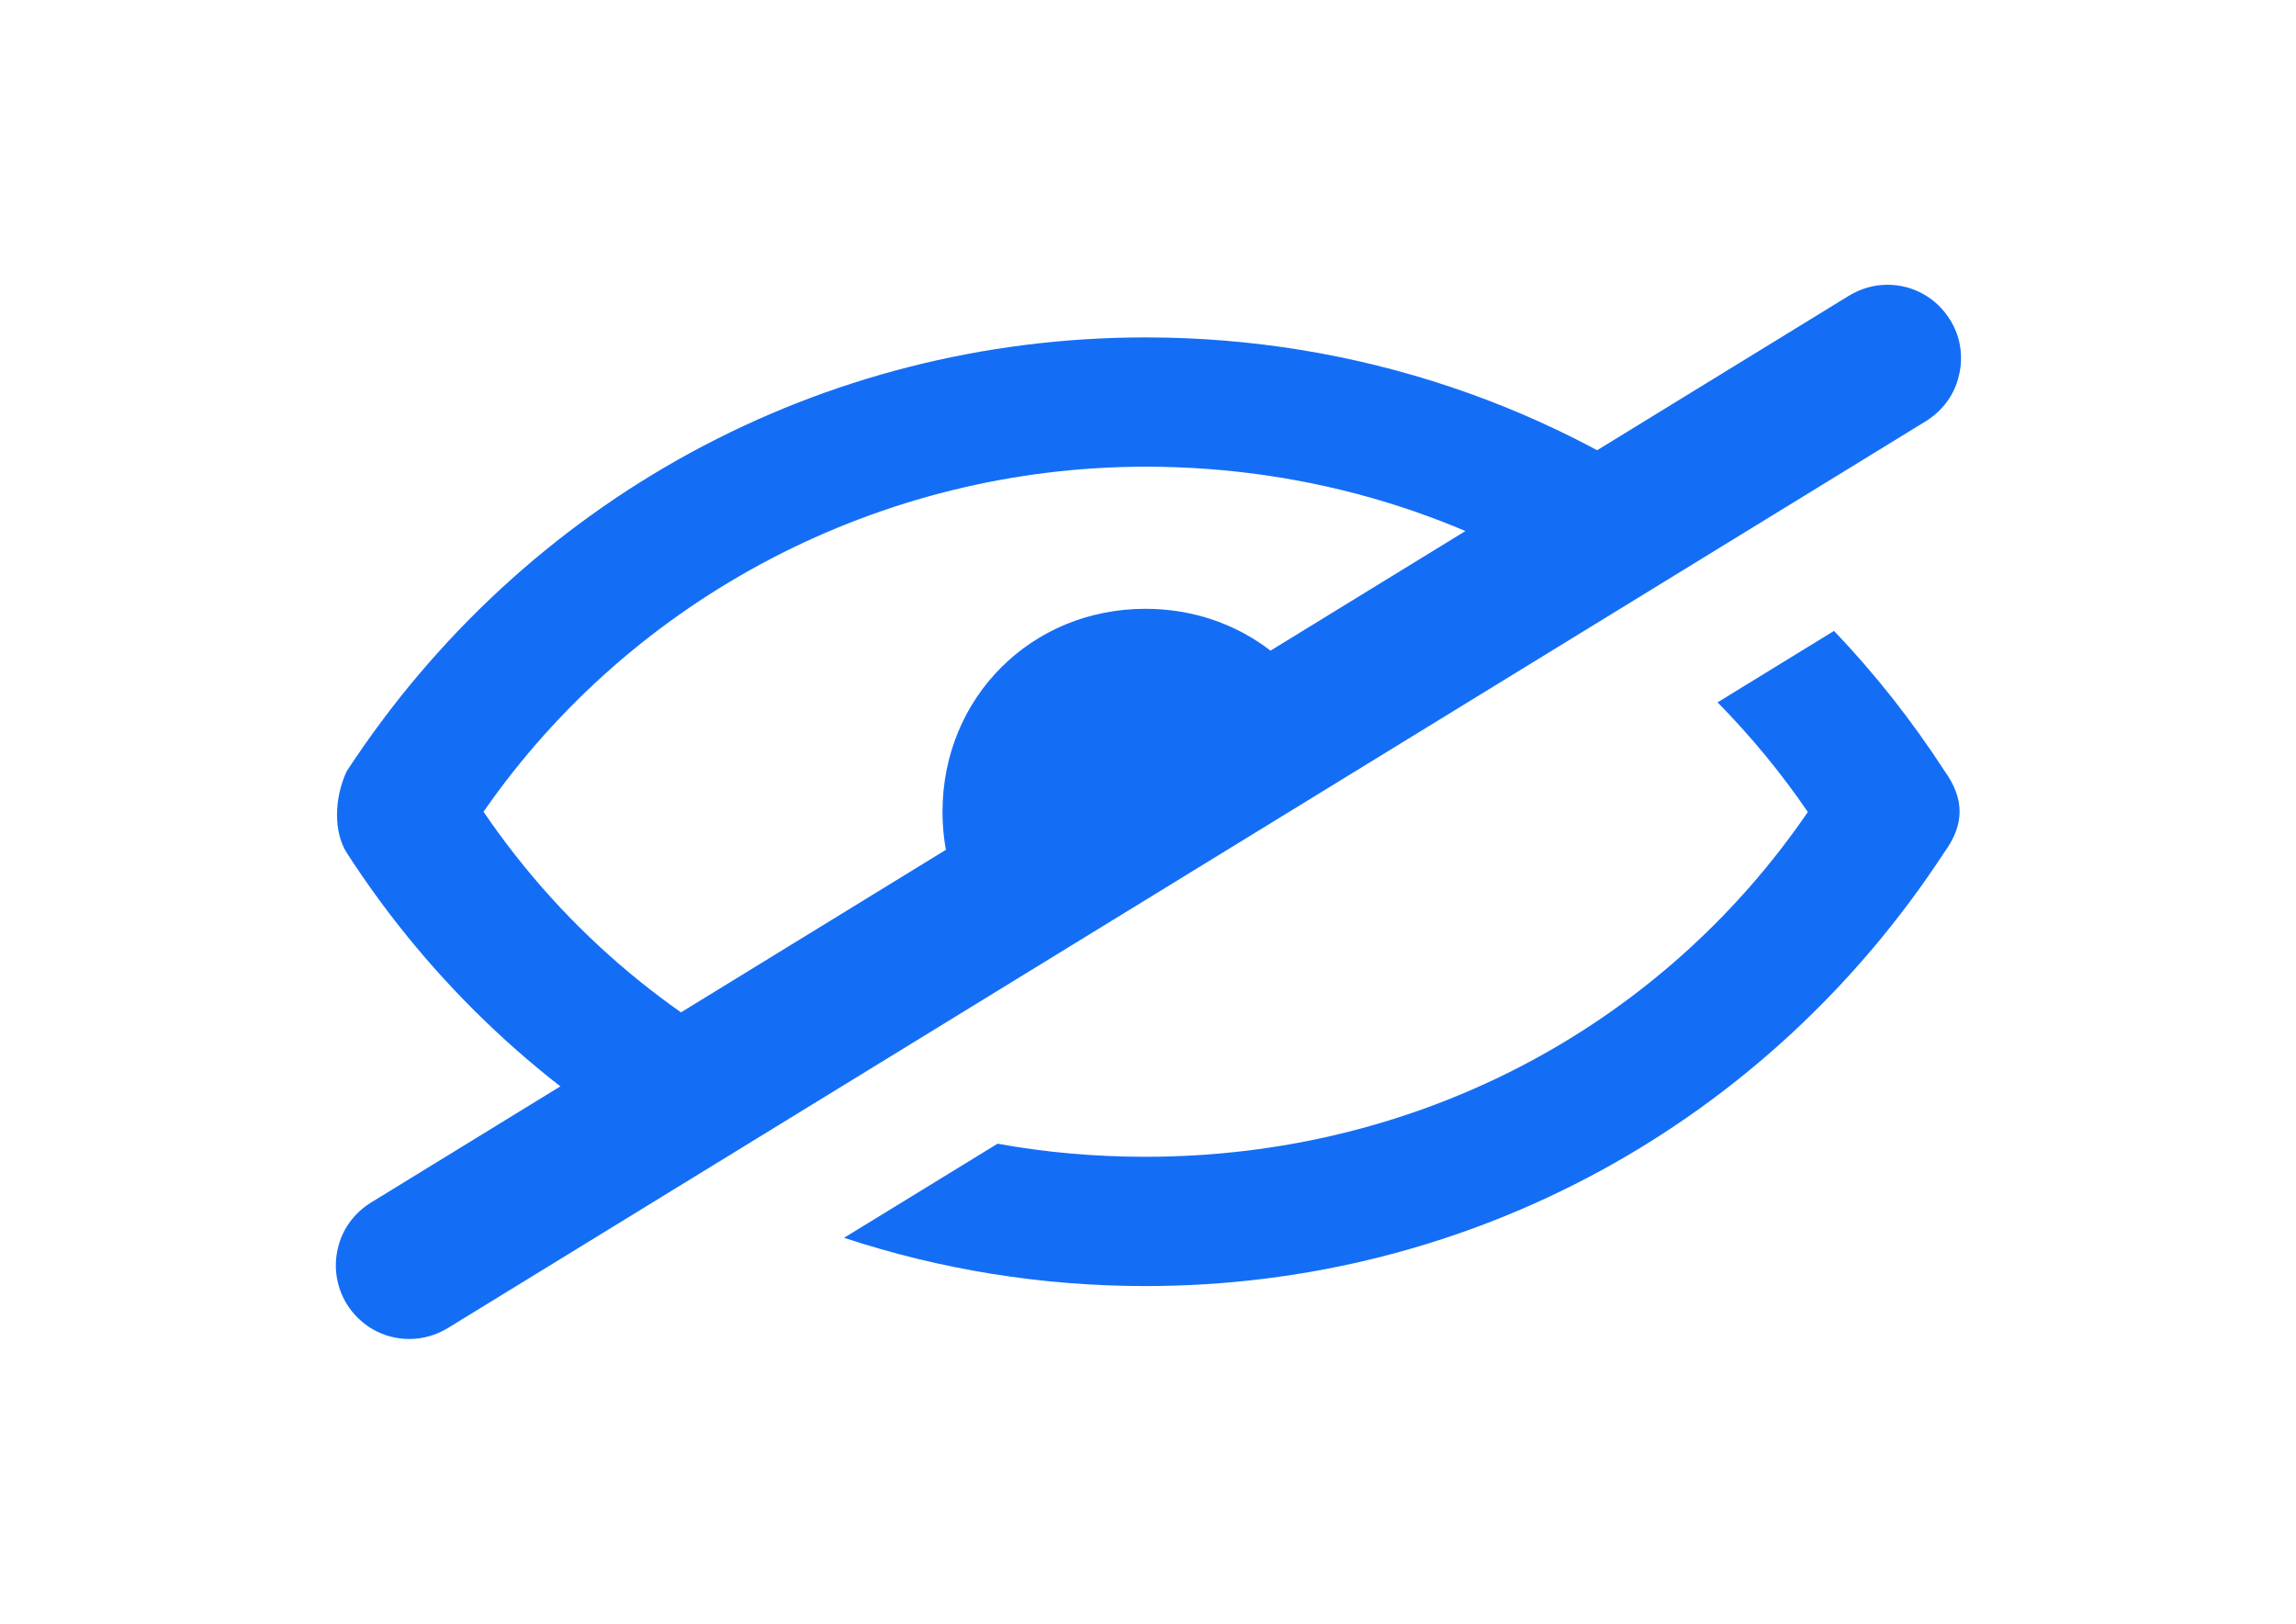 <svg xmlns="http://www.w3.org/2000/svg" xmlns:xlink="http://www.w3.org/1999/xlink" version="1.1" id="Layer_2_1_" x="0px" y="0px" viewBox="0 0 841.9 595.3" enable-background="new 0 0 841.9 595.3" xml:space="preserve" fill="#146EF5">
  <g>
    <path d="M249.4,427.4l47.7-29.3C249,376.5,207.5,342,177.3,297.6c54.9-79.1,146-126.5,242.8-126.5c61,0,118.2,17.9,165.8,49.9   l44.5-27.3c-59.5-44.9-133-70-210.3-70c-119.1,0-227.9,59.5-293,159.1c-4.7,10.2-4.7,22.3,0,29.8   C158.4,361.1,200.5,400.1,249.4,427.4z"/>
    <path d="M672.5,231.3l-42.7,26.2c12.1,12.3,23.2,25.7,33.1,40.2C608.8,376.7,519.5,424.1,420,424.1c-18.5,0-36.6-1.6-54.2-4.8   l-56.3,34.5c35.1,11.6,72.3,17.7,110.5,17.7c119.1,0,227.9-59.5,293-159.1c7.4-10.2,7.4-19.5,0-29.8   C701,264.1,687.4,246.9,672.5,231.3z"/>
  </g>
  <path d="M715.1,117.3c-5-8.1-13.6-12.9-23-12.9c-5,0-9.8,1.4-14.1,4l-542,332.5c-6.1,3.8-10.5,9.7-12.1,16.7  c-1.7,7-0.5,14.3,3.2,20.4c5,8.1,13.6,12.9,23,12.9c5,0,9.8-1.4,14.1-4l542-332.5c6.1-3.8,10.5-9.7,12.1-16.7  C720,130.7,718.9,123.4,715.1,117.3z"/>
  <path d="M370.1,353.3l49.9-30.6c-14.9,0-25.1-10.2-25.1-25.1c0-14.9,10.2-25.1,25.1-25.1s25.1,10.2,25.1,25.1c0,4.1-0.8,7.8-2.2,11  l49.1-30.1c-8.2-32.3-36.8-55.3-72-55.3c-41.9,0-74.4,32.6-74.4,74.4C345.6,320.1,355,339.8,370.1,353.3z"/>
</svg>